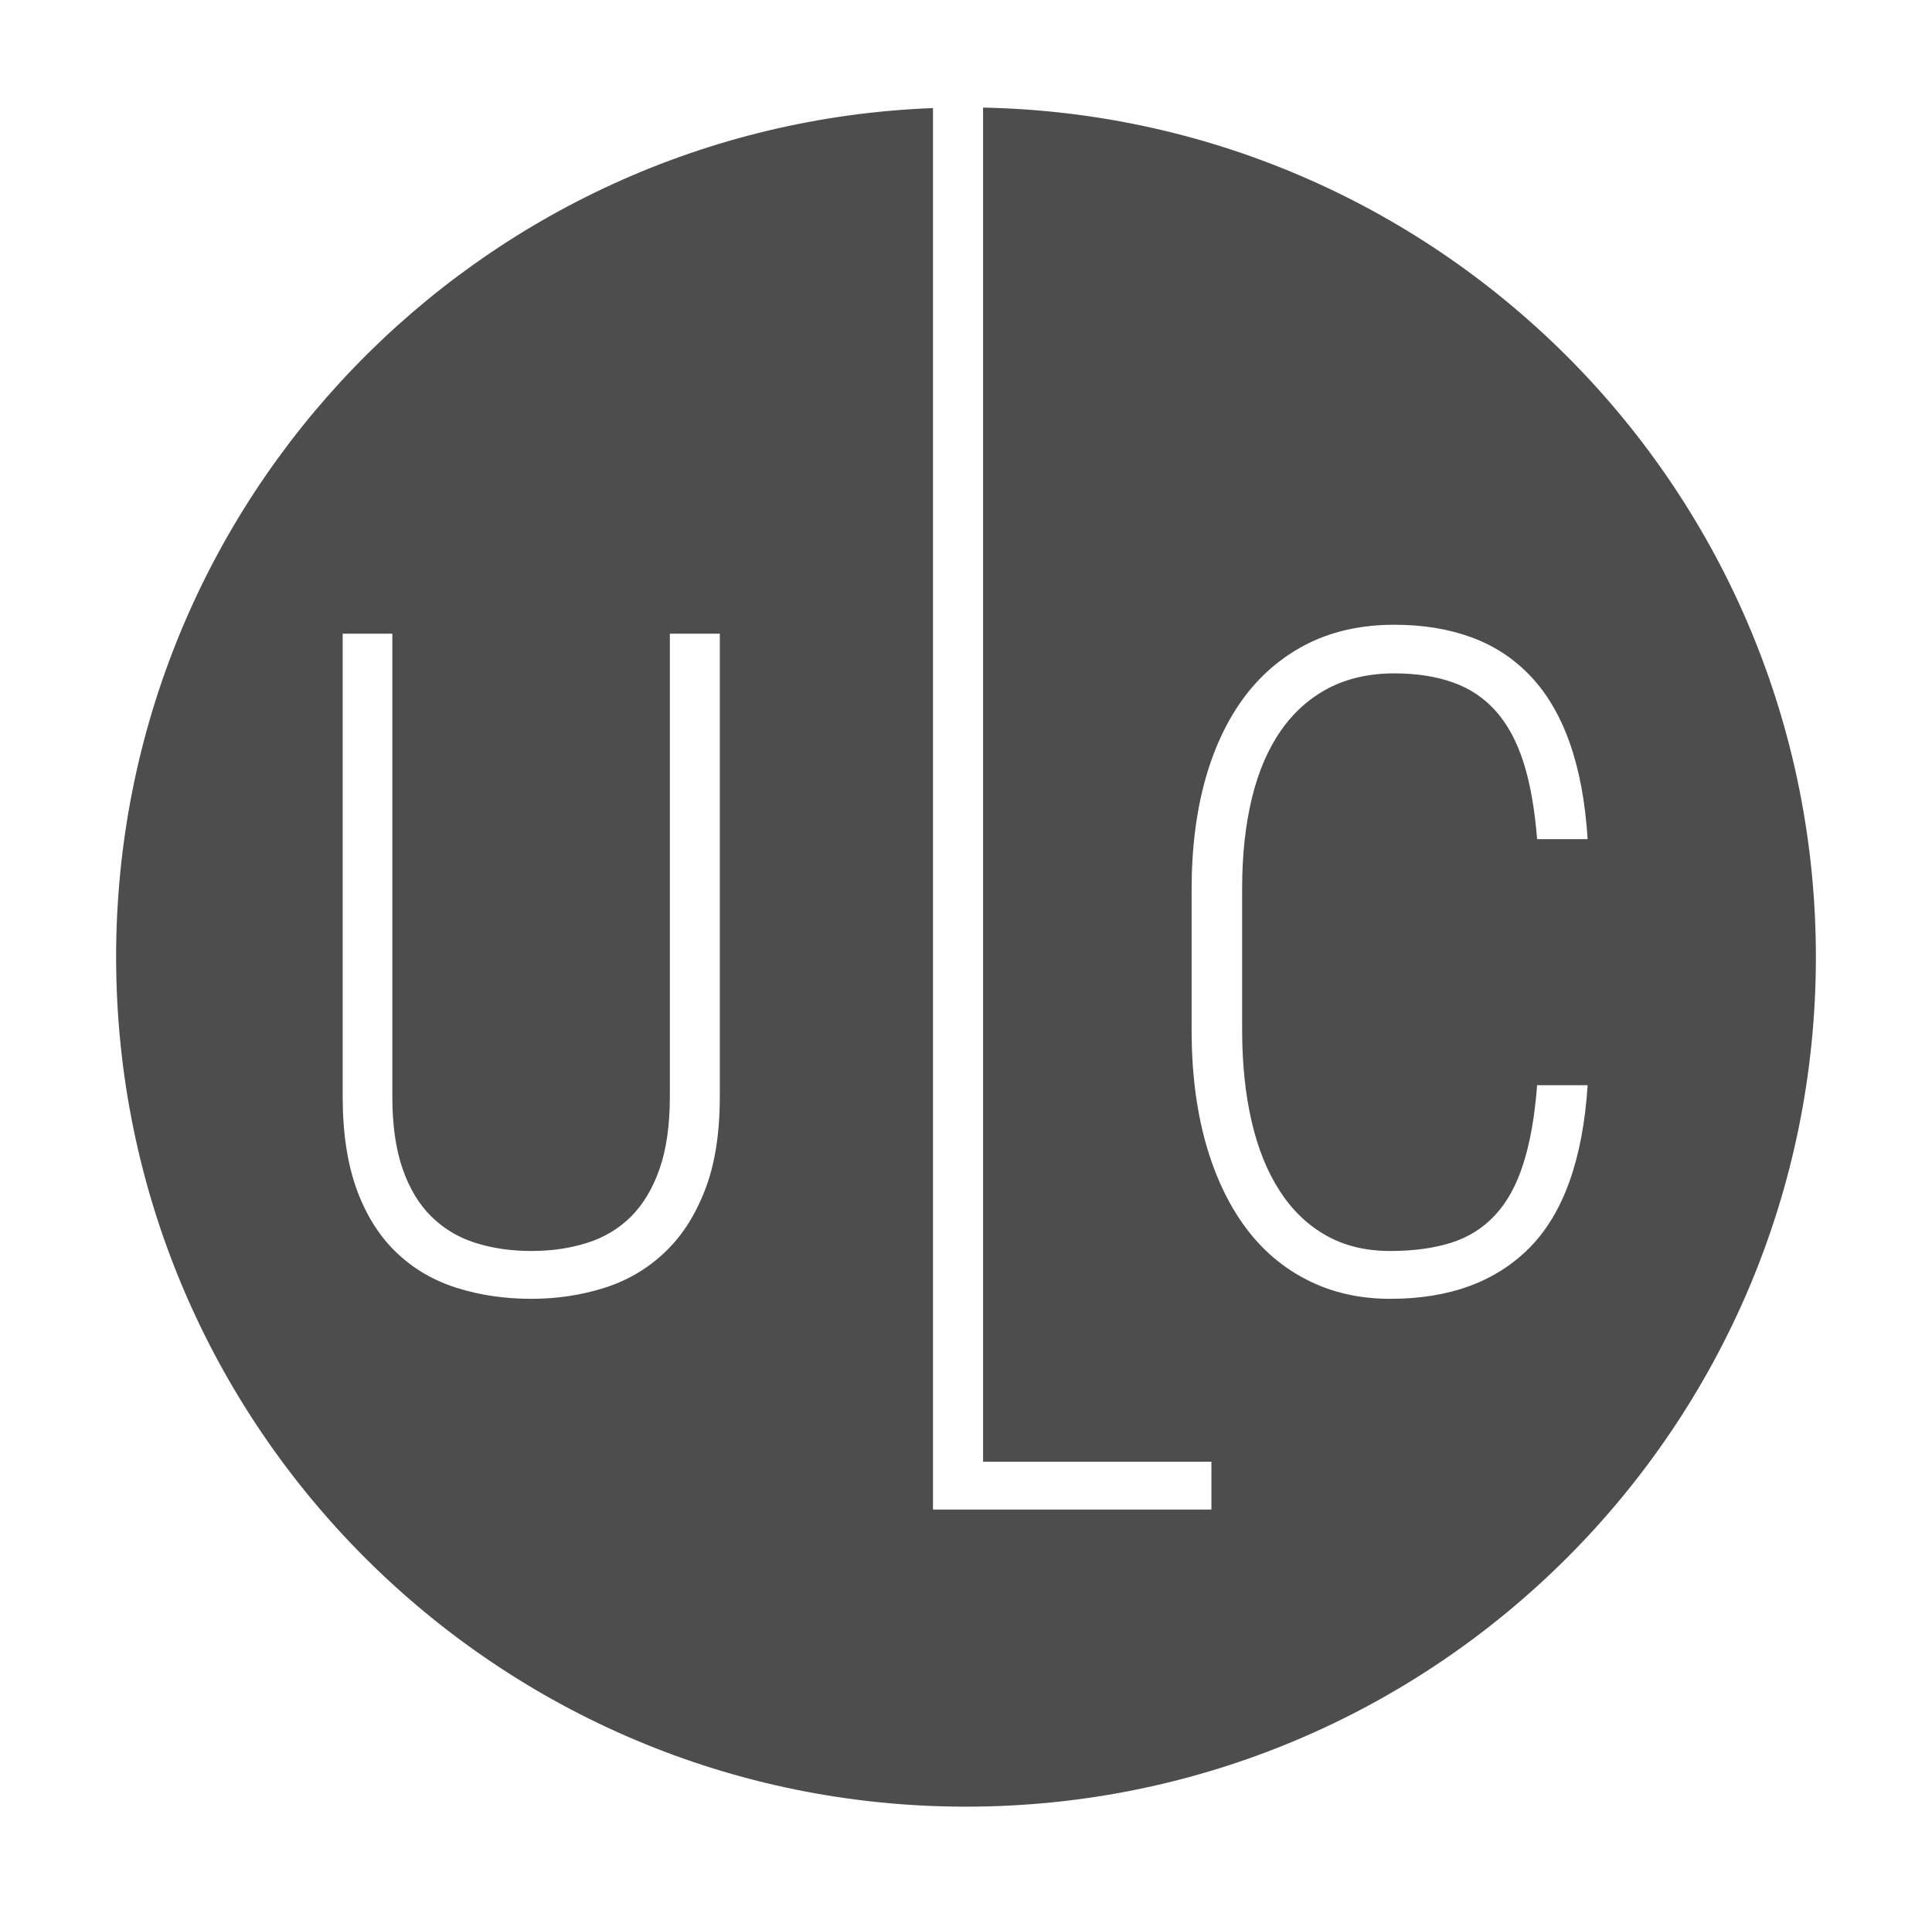 <?xml version="1.0" encoding="UTF-8"?>
<!DOCTYPE svg PUBLIC "-//W3C//DTD SVG 1.1//EN" "http://www.w3.org/Graphics/SVG/1.1/DTD/svg11.dtd">
<!-- Creator: CorelDRAW X7 -->
<svg xmlns="http://www.w3.org/2000/svg" xml:space="preserve" width="22mm" height="21.901mm" version="1.1" style="shape-rendering:geometricPrecision; text-rendering:geometricPrecision; image-rendering:optimizeQuality; fill-rule:evenodd; clip-rule:evenodd"
viewBox="0 0 44700 44500"
 xmlns:xlink="http://www.w3.org/1999/xlink">
 <defs>
  <style type="text/css">
   <![CDATA[
    .fil1 {fill:none}
    .fil0 {fill:#4D4D4D}
   ]]>
  </style>
 </defs>
 <g id="Capa_x0020_1">
  <g id="_2074687638880">
   <path class="fil0" d="M16654 14666l0 10709c0,854 -114,1580 -347,2175 -231,594 -544,1078 -943,1448 -396,374 -856,641 -1383,808 -529,167 -1090,253 -1688,253 -620,0 -1194,-86 -1724,-253 -529,-167 -994,-434 -1386,-808 -392,-370 -702,-854 -922,-1448 -220,-595 -333,-1321 -333,-2175l0 -10709 1149 0 0 10709c0,662 79,1217 237,1673 158,455 378,825 667,1107 286,281 623,484 1015,608 395,125 825,189 1297,189 471,0 901,-64 1293,-189 395,-124 732,-327 1014,-608 282,-282 503,-652 661,-1107 158,-456 237,-1011 237,-1673l0 -10709 1156 0zm6091 -12176c10678,211 19269,8931 19269,19659 0,10860 -8804,19663 -19664,19663 -10860,0 -19664,-8803 -19664,-19663 0,-10604 8395,-19246 18900,-19648l0 32435 6442 0 0 -1107 -5283 0 0 -31339zm13988 22625c-110,1702 -554,2954 -1331,3748 -781,797 -1857,1196 -3237,1196 -705,0 -1341,-143 -1909,-431 -567,-284 -1049,-694 -1444,-1228 -396,-537 -702,-1188 -919,-1957 -213,-765 -323,-1634 -323,-2602l0 -3260c0,-954 110,-1808 323,-2566 217,-758 527,-1399 929,-1926 402,-523 891,-925 1469,-1210 578,-281 1234,-420 1967,-420 664,0 1259,96 1789,292 526,192 980,491 1365,897 382,402 685,918 905,1541 223,626 361,1370 416,2232l-1169 0c-55,-694 -159,-1285 -313,-1773 -155,-484 -368,-882 -640,-1188 -272,-307 -602,-527 -994,-666 -389,-139 -843,-210 -1359,-210 -571,0 -1076,114 -1513,338 -437,228 -805,552 -1101,975 -299,424 -526,947 -677,1566 -152,620 -228,1317 -228,2097l0 3281c0,772 73,1473 217,2103 145,630 361,1164 647,1609 285,445 640,790 1066,1032 427,246 925,367 1496,367 540,0 1008,-64 1414,-192 402,-128 740,-342 1015,-641 278,-299 495,-694 650,-1185 158,-491 265,-1096 320,-1819l1169 0z"/>
   <rect class="fil1" width="44700" height="44500"/>
  </g>
 </g>
</svg>
